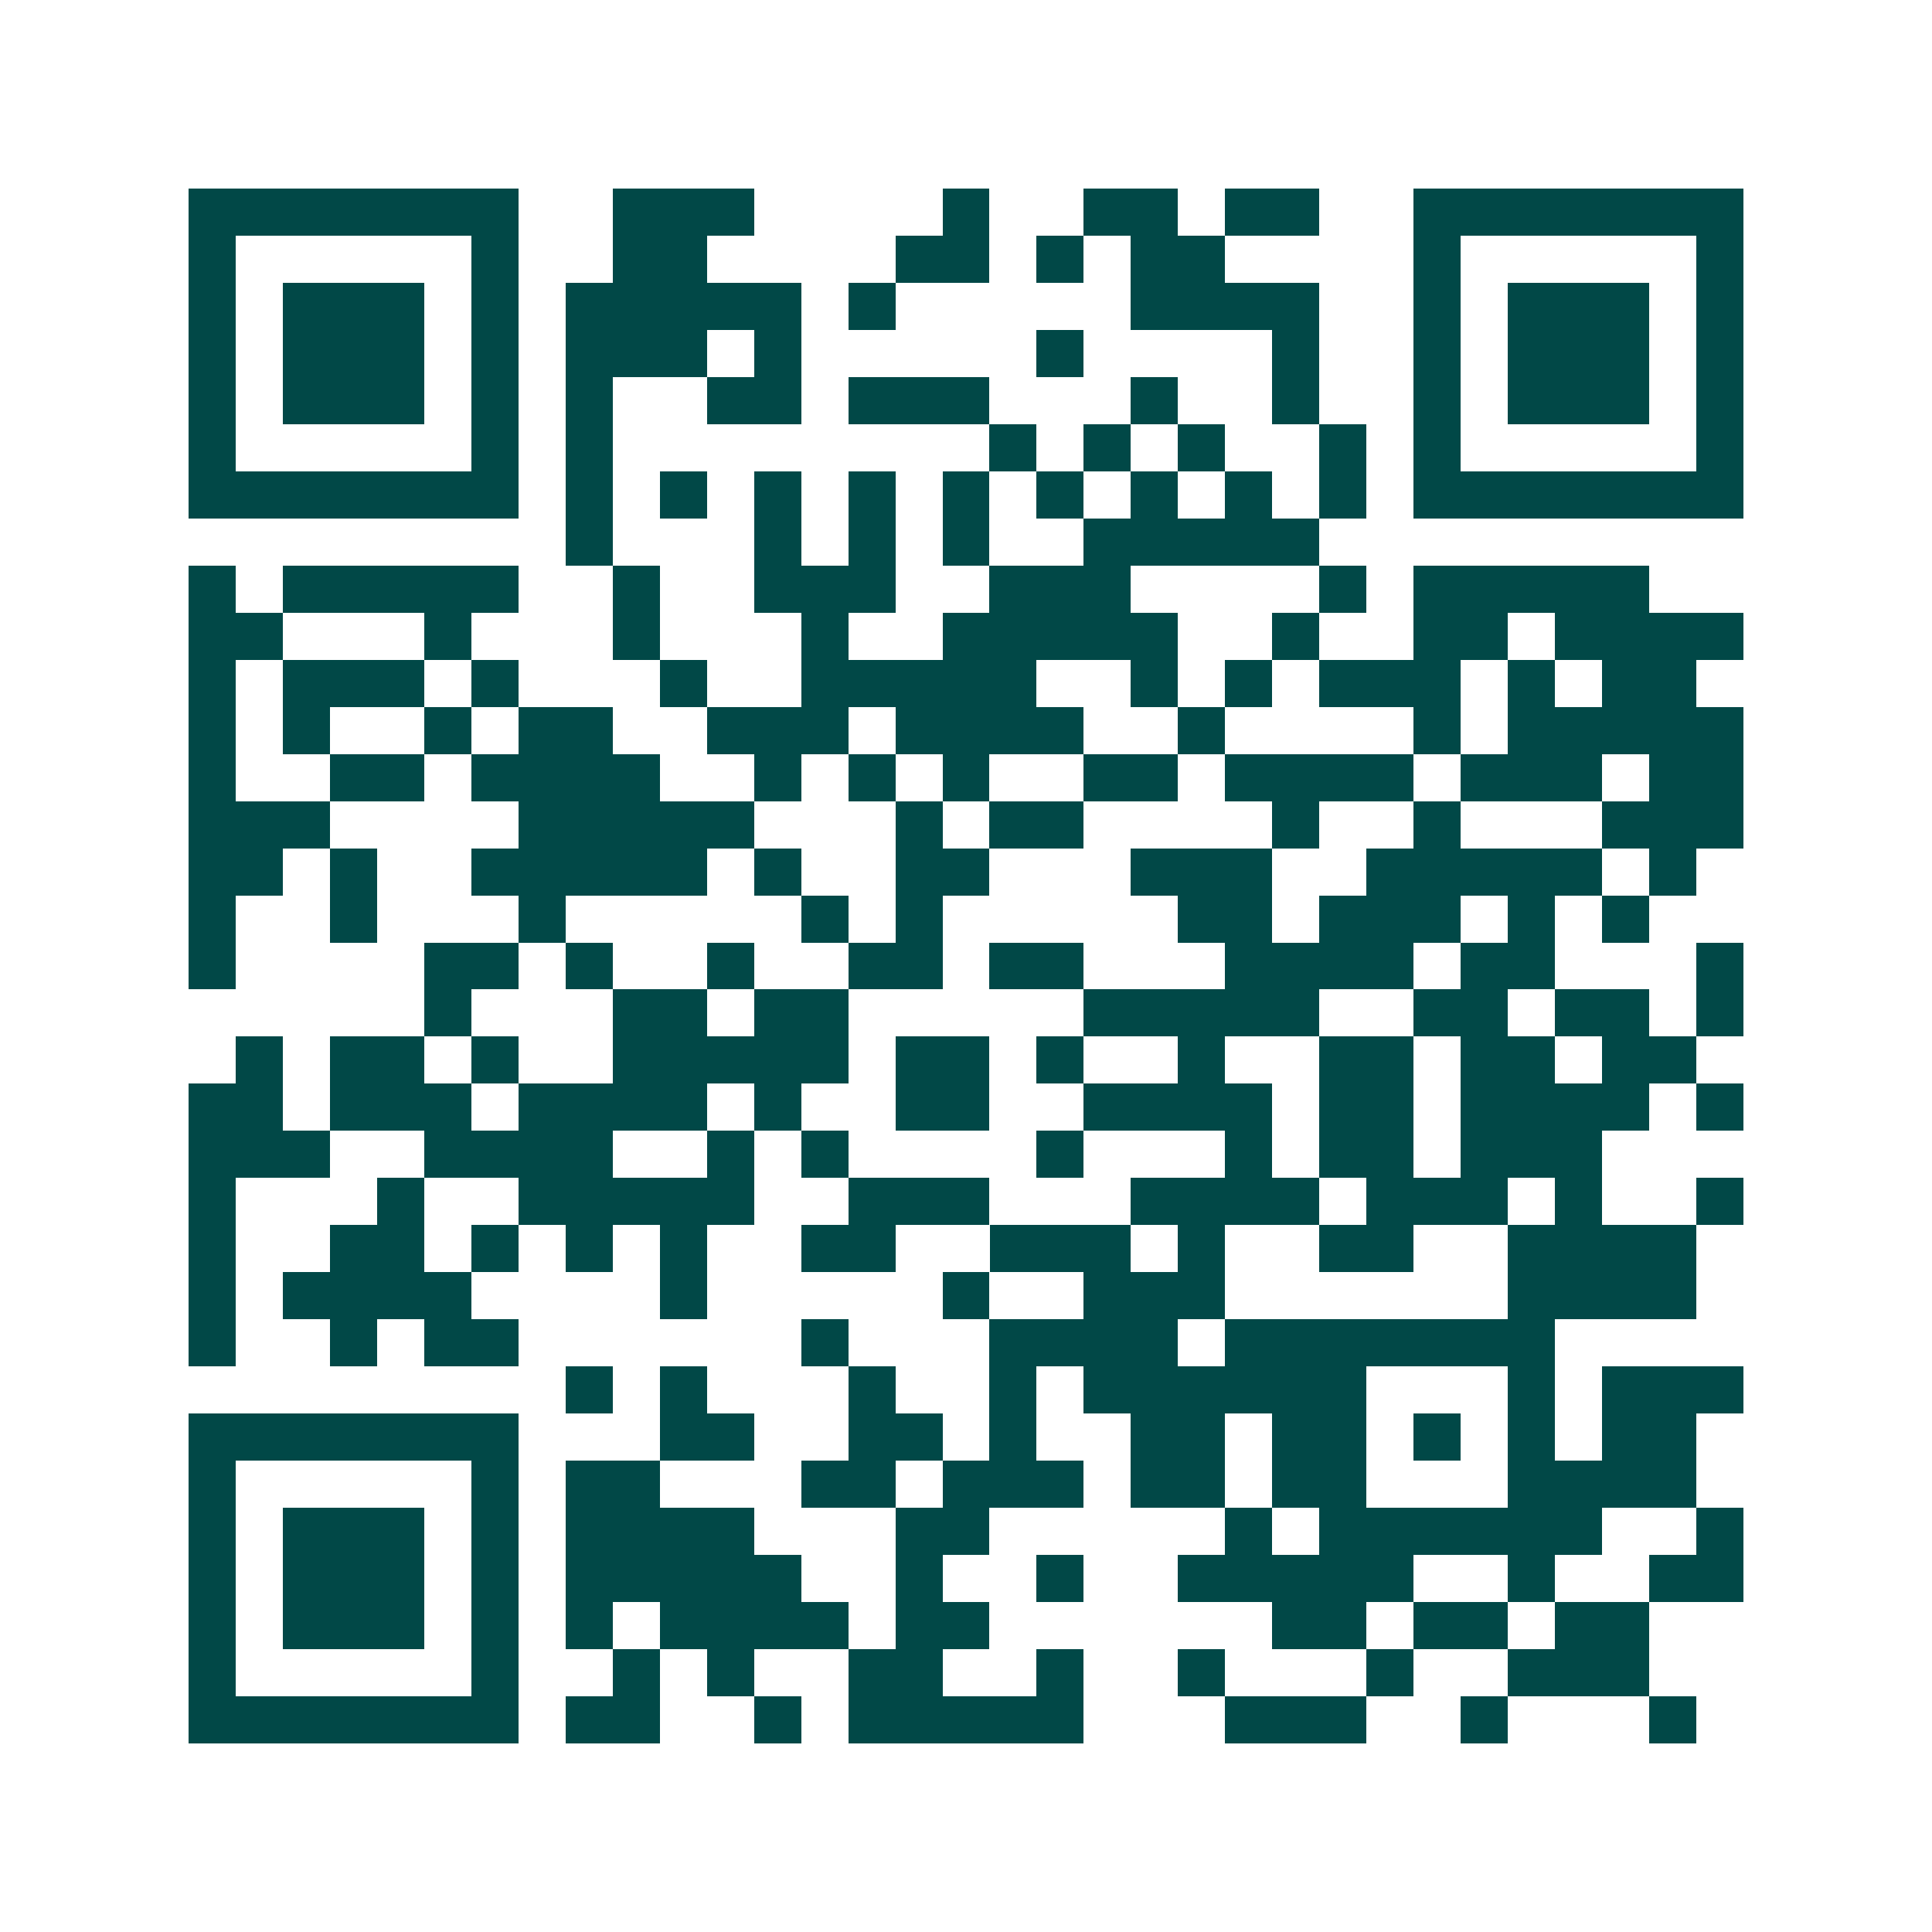 <svg xmlns="http://www.w3.org/2000/svg" width="200" height="200" viewBox="0 0 41 41" shape-rendering="crispEdges"><path fill="#ffffff" d="M0 0h41v41H0z"/><path stroke="#014847" d="M4 4.5h7m2 0h3m4 0h1m2 0h2m1 0h2m2 0h7M4 5.5h1m5 0h1m2 0h2m4 0h2m1 0h1m1 0h2m4 0h1m5 0h1M4 6.5h1m1 0h3m1 0h1m1 0h5m1 0h1m5 0h4m2 0h1m1 0h3m1 0h1M4 7.5h1m1 0h3m1 0h1m1 0h3m1 0h1m5 0h1m4 0h1m2 0h1m1 0h3m1 0h1M4 8.5h1m1 0h3m1 0h1m1 0h1m2 0h2m1 0h3m3 0h1m2 0h1m2 0h1m1 0h3m1 0h1M4 9.5h1m5 0h1m1 0h1m8 0h1m1 0h1m1 0h1m2 0h1m1 0h1m5 0h1M4 10.5h7m1 0h1m1 0h1m1 0h1m1 0h1m1 0h1m1 0h1m1 0h1m1 0h1m1 0h1m1 0h7M12 11.5h1m3 0h1m1 0h1m1 0h1m2 0h5M4 12.5h1m1 0h5m2 0h1m2 0h3m2 0h3m4 0h1m1 0h5M4 13.5h2m3 0h1m3 0h1m3 0h1m2 0h5m2 0h1m2 0h2m1 0h4M4 14.5h1m1 0h3m1 0h1m3 0h1m2 0h5m2 0h1m1 0h1m1 0h3m1 0h1m1 0h2M4 15.5h1m1 0h1m2 0h1m1 0h2m2 0h3m1 0h4m2 0h1m4 0h1m1 0h5M4 16.5h1m2 0h2m1 0h4m2 0h1m1 0h1m1 0h1m2 0h2m1 0h4m1 0h3m1 0h2M4 17.5h3m4 0h5m3 0h1m1 0h2m4 0h1m2 0h1m3 0h3M4 18.5h2m1 0h1m2 0h5m1 0h1m2 0h2m3 0h3m2 0h5m1 0h1M4 19.5h1m2 0h1m3 0h1m5 0h1m1 0h1m5 0h2m1 0h3m1 0h1m1 0h1M4 20.5h1m4 0h2m1 0h1m2 0h1m2 0h2m1 0h2m3 0h4m1 0h2m3 0h1M9 21.5h1m3 0h2m1 0h2m5 0h5m2 0h2m1 0h2m1 0h1M5 22.5h1m1 0h2m1 0h1m2 0h5m1 0h2m1 0h1m2 0h1m2 0h2m1 0h2m1 0h2M4 23.5h2m1 0h3m1 0h4m1 0h1m2 0h2m2 0h4m1 0h2m1 0h4m1 0h1M4 24.5h3m2 0h4m2 0h1m1 0h1m4 0h1m3 0h1m1 0h2m1 0h3M4 25.5h1m3 0h1m2 0h5m2 0h3m3 0h4m1 0h3m1 0h1m2 0h1M4 26.5h1m2 0h2m1 0h1m1 0h1m1 0h1m2 0h2m2 0h3m1 0h1m2 0h2m2 0h4M4 27.5h1m1 0h4m4 0h1m5 0h1m2 0h3m6 0h4M4 28.5h1m2 0h1m1 0h2m6 0h1m3 0h4m1 0h7M12 29.5h1m1 0h1m3 0h1m2 0h1m1 0h6m3 0h1m1 0h3M4 30.5h7m3 0h2m2 0h2m1 0h1m2 0h2m1 0h2m1 0h1m1 0h1m1 0h2M4 31.5h1m5 0h1m1 0h2m3 0h2m1 0h3m1 0h2m1 0h2m3 0h4M4 32.5h1m1 0h3m1 0h1m1 0h4m3 0h2m5 0h1m1 0h6m2 0h1M4 33.5h1m1 0h3m1 0h1m1 0h5m2 0h1m2 0h1m2 0h5m2 0h1m2 0h2M4 34.5h1m1 0h3m1 0h1m1 0h1m1 0h4m1 0h2m6 0h2m1 0h2m1 0h2M4 35.5h1m5 0h1m2 0h1m1 0h1m2 0h2m2 0h1m2 0h1m3 0h1m2 0h3M4 36.5h7m1 0h2m2 0h1m1 0h5m3 0h3m2 0h1m3 0h1"/></svg>
